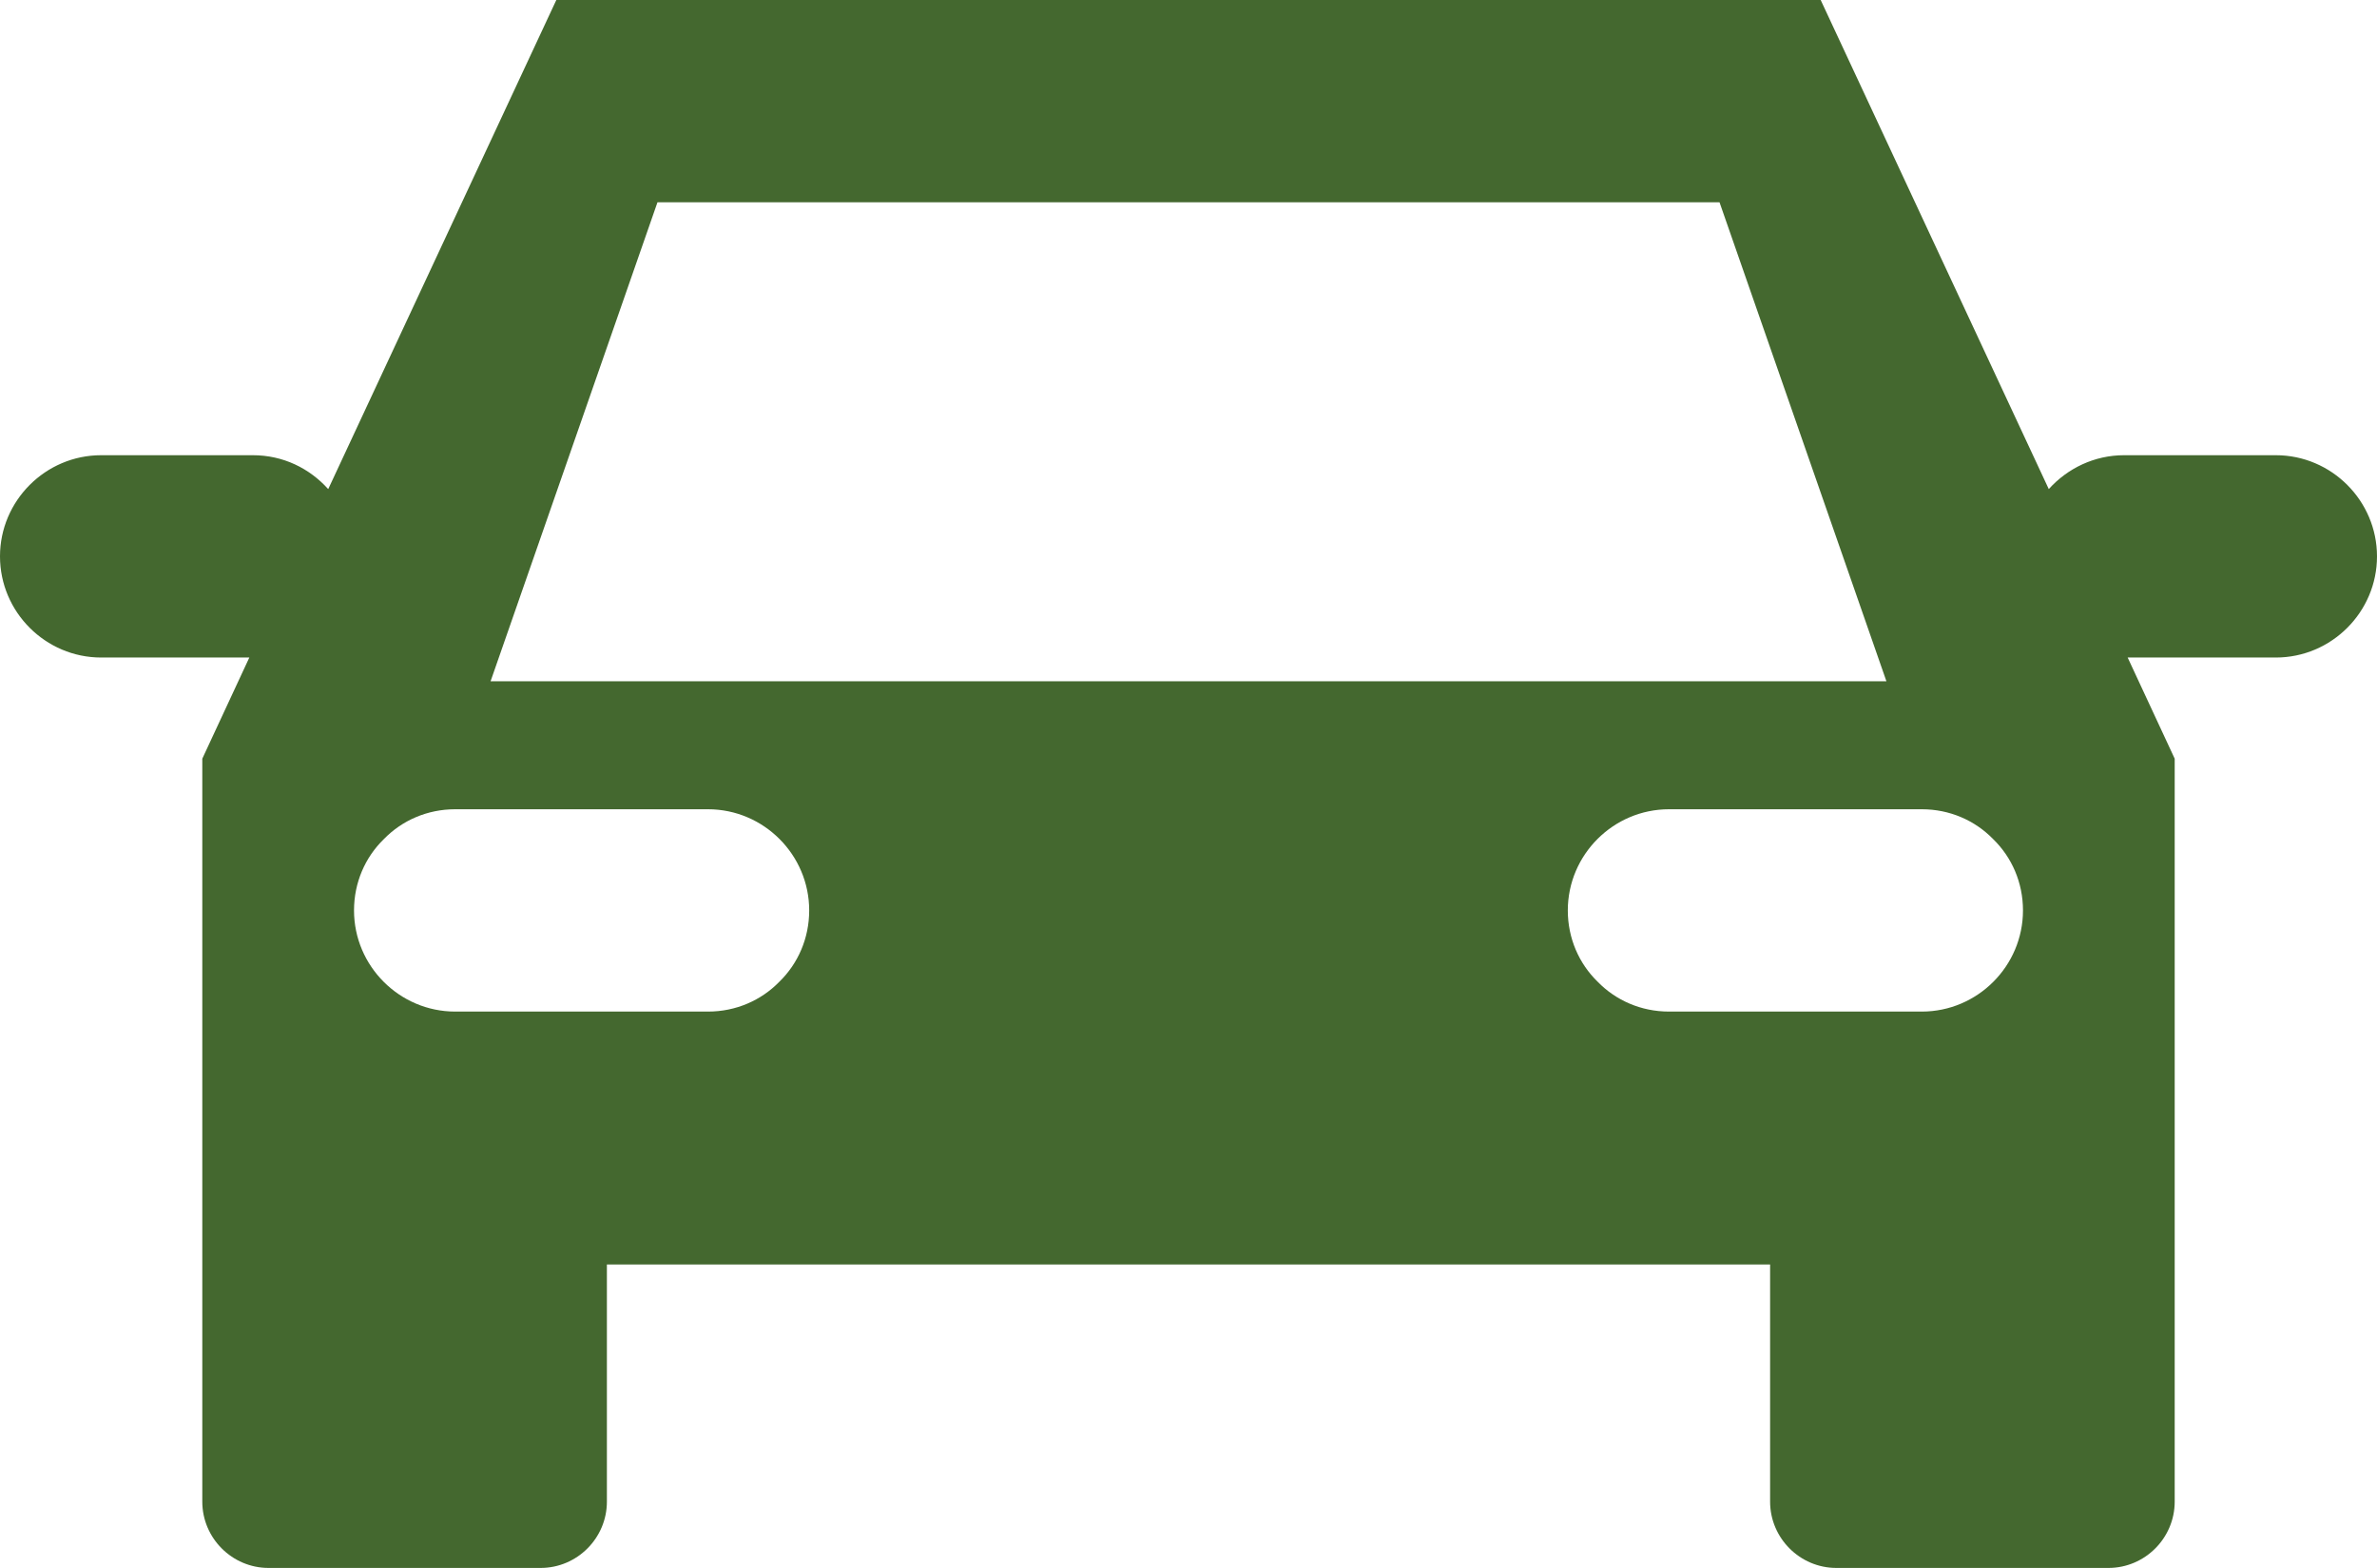 <?xml version="1.0" encoding="UTF-8"?>
<svg id="Layer_2" xmlns="http://www.w3.org/2000/svg" viewBox="0 0 47 31">
  <defs>
    <style>
      .cls-1 {
        fill: #44682f;
      }
    </style>
  </defs>
  <g id="Layer_1-2" data-name="Layer_1">
    <path class="cls-1" d="M45,9h-3c-.59,0-1.12.26-1.49.67L36,0H11l-4.51,9.67c-.37-.41-.89-.67-1.49-.67h-3c-1.1,0-2,.9-2,2s.9,2,2,2h2.93l-.93,2v14.69c0,.72.59,1.31,1.31,1.31h5.38c.72,0,1.31-.59,1.31-1.31v-4.69h23v4.69c0,.72.59,1.31,1.31,1.31h5.38c.72,0,1.31-.59,1.31-1.31v-14.69l-.93-2h2.93c1.1,0,2-.9,2-2s-.9-2-2-2ZM15.41,19.41c-.36.37-.86.59-1.41.59h-5c-1.1,0-2-.9-2-2,0-.55.22-1.05.59-1.41.36-.37.86-.59,1.41-.59h5c1.1,0,2,.9,2,2,0,.55-.22,1.05-.59,1.41ZM21,13.47h-11.3l3.3-9.47h21l3.3,9.47h-16.3ZM38,20h-5c-.55,0-1.05-.22-1.41-.59-.37-.36-.59-.86-.59-1.41,0-1.1.9-2,2-2h5c.55,0,1.05.22,1.41.59.37.36.59.86.59,1.41,0,1.1-.9,2-2,2Z"/>
  </g>
</svg>